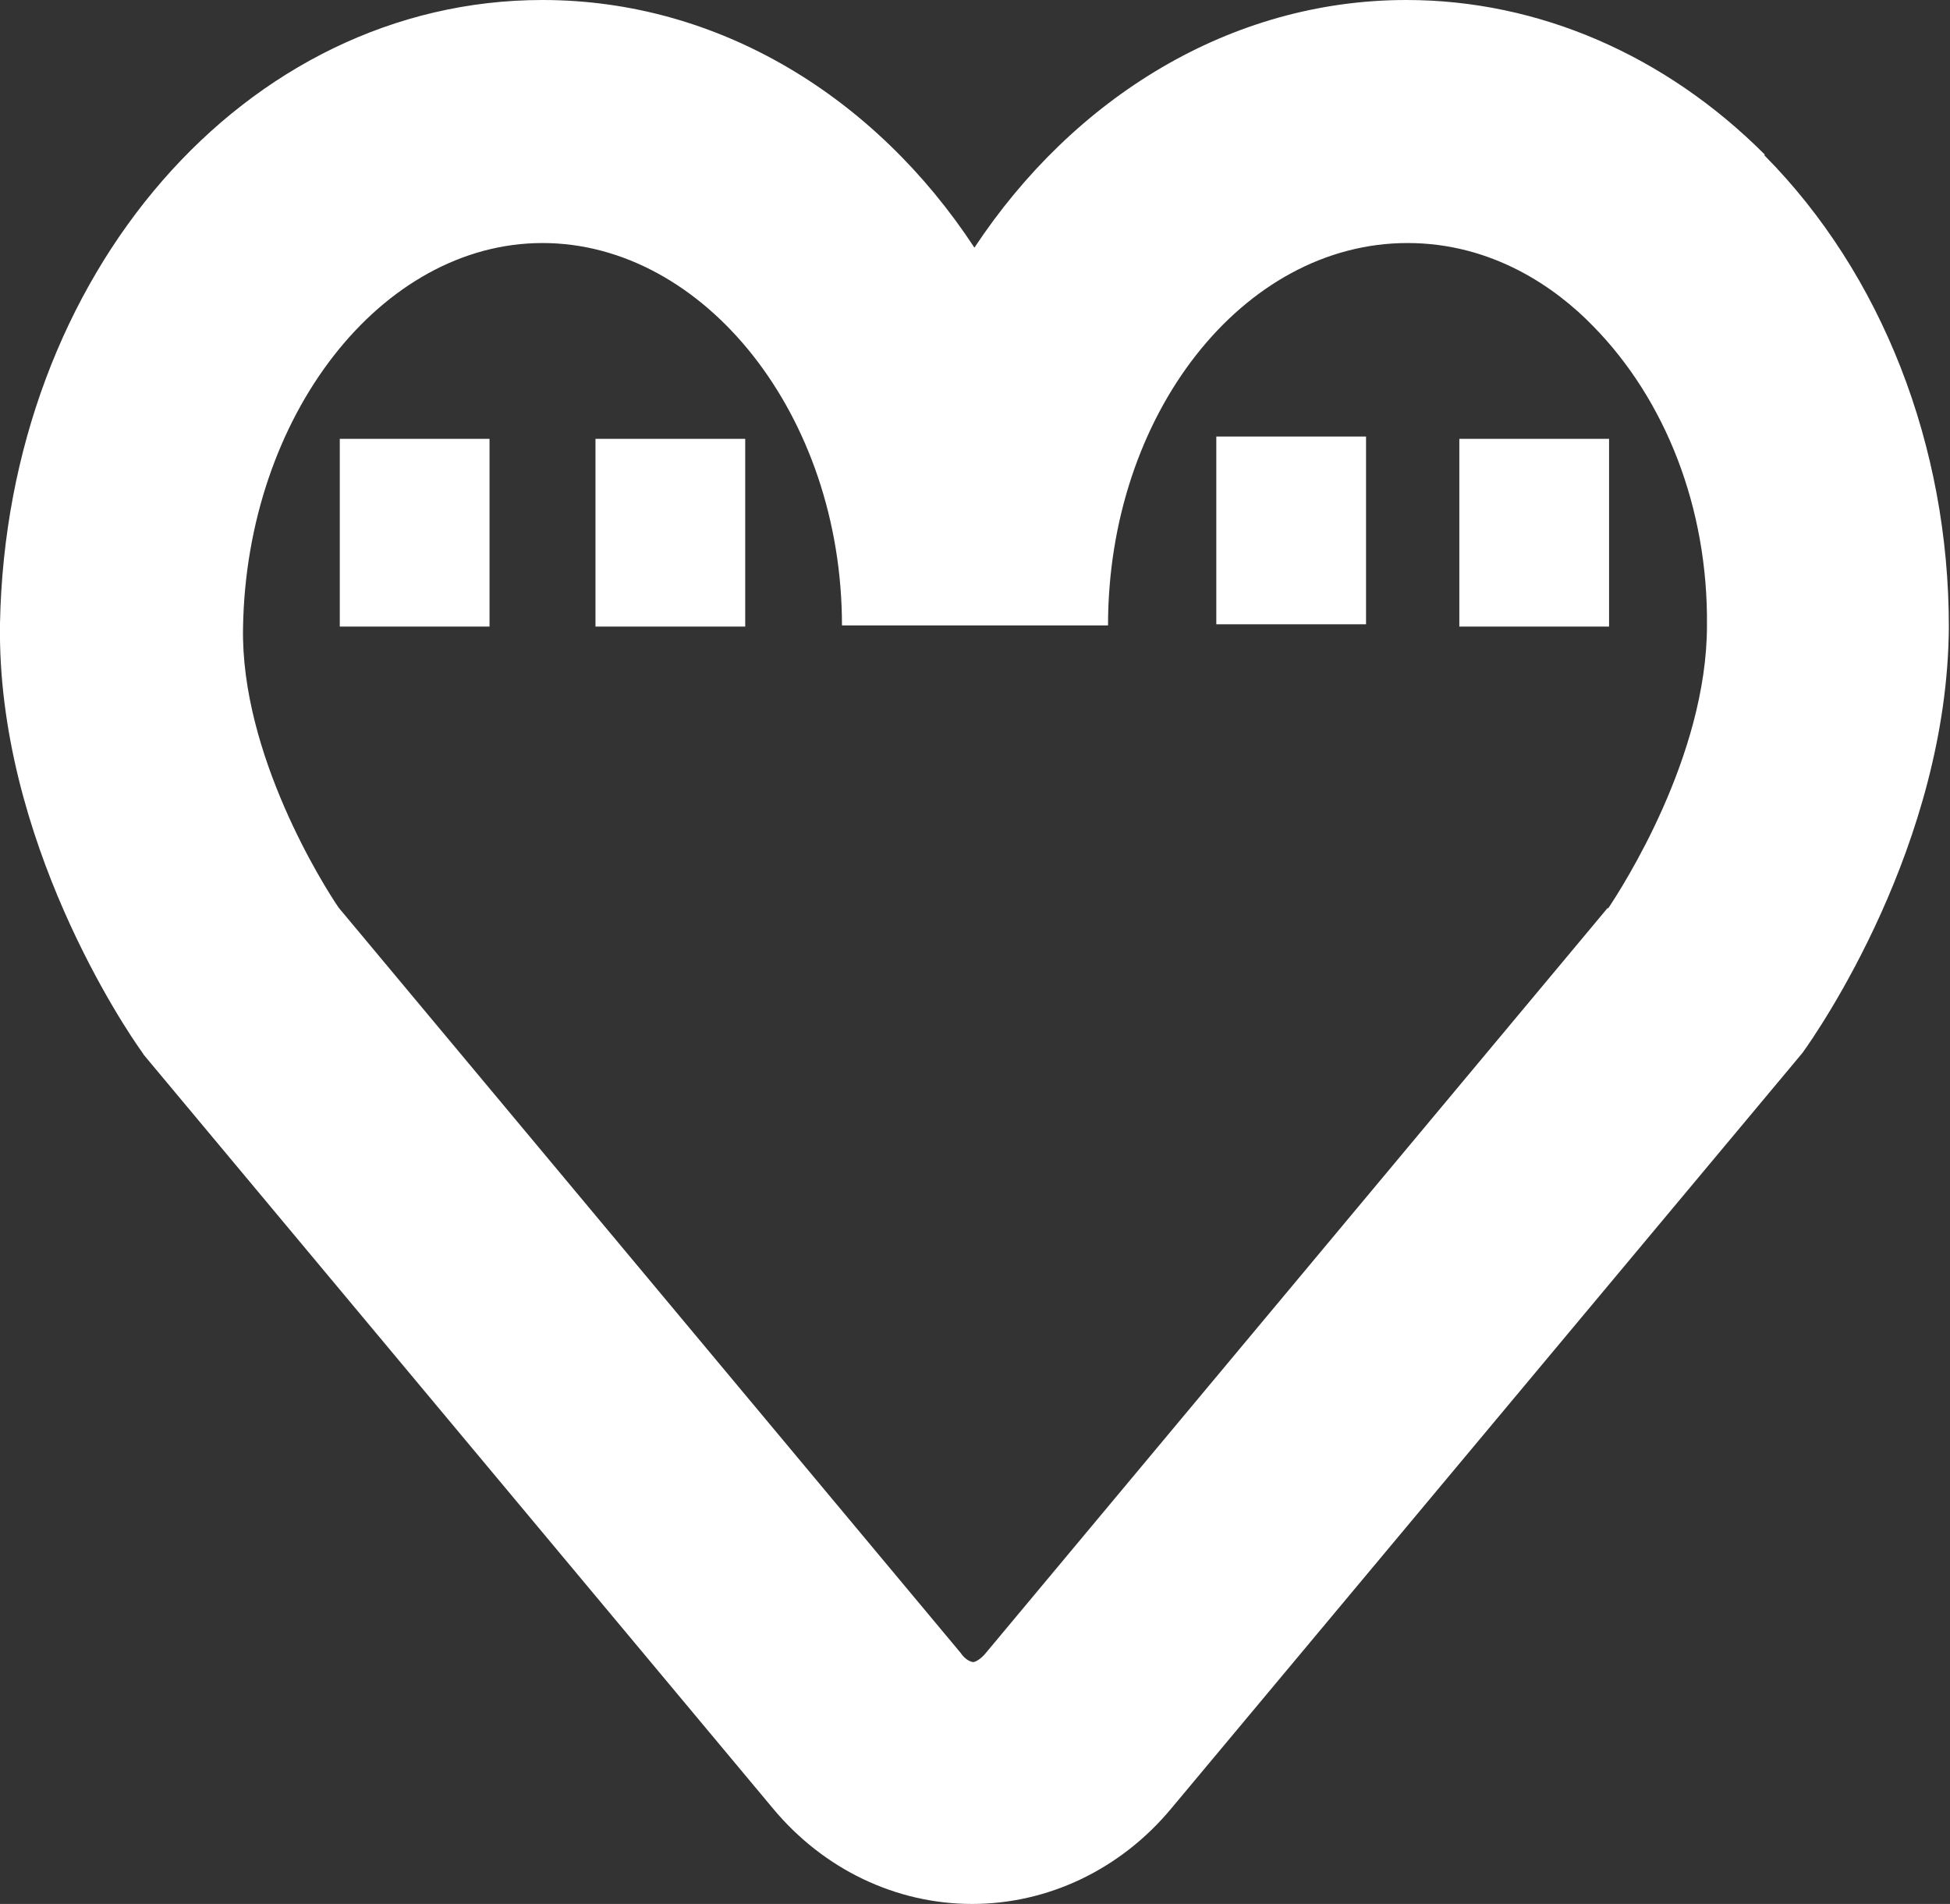<?xml version="1.0" encoding="UTF-8"?>
<svg id="Calque_2" data-name="Calque 2" xmlns="http://www.w3.org/2000/svg" viewBox="0 0 16.93 16.53">
  <rect x="0" y="0" width="16.93" height="16.53" fill="#333333" stroke="none"/>
  <defs>
    <style>
      .cls-1 {
        fill: #fff;
      }
    </style>
  </defs>
  <g id="Calque_1-2" data-name="Calque 1">
    <g>
      <path class="cls-1" d="M15.32,1.34c-.86-.86-1.96-1.34-3.11-1.34-1.53,0-2.89.85-3.75,2.15-.86-1.31-2.22-2.15-3.75-2.15C2.13,0,.06,2.38,0,5.41c-.03,1.88,1.1,3.54,1.23,3.72l.02.03,5.46,6.54c.44.53,1.07.83,1.73.83s1.29-.3,1.73-.83l5.43-6.5.05-.06c.13-.18,1.26-1.81,1.27-3.7,0-1.57-.58-3.06-1.6-4.09ZM13.96,7.88l-5.4,6.47c-.04.05-.09.08-.11.08s-.07-.02-.11-.08L2.94,7.88c-.13-.19-.85-1.33-.83-2.43.03-1.84,1.2-3.34,2.6-3.34s2.6,1.49,2.6,3.32h2.31c0-1.83,1.17-3.32,2.6-3.32.74,0,1.29.39,1.61.72.63.64,1,1.58.99,2.6,0,1.14-.74,2.28-.86,2.46Z"/>
      <rect class="cls-1" x="2.95" y="3.81" width="1.3" height="1.63"/>
      <rect class="cls-1" x="5.17" y="3.81" width="1.3" height="1.63"/>
      <rect class="cls-1" x="10.56" y="3.79" width="1.3" height="1.63"/>
      <rect class="cls-1" x="12.67" y="3.81" width="1.3" height="1.63"/>
    </g>
  </g>
</svg>